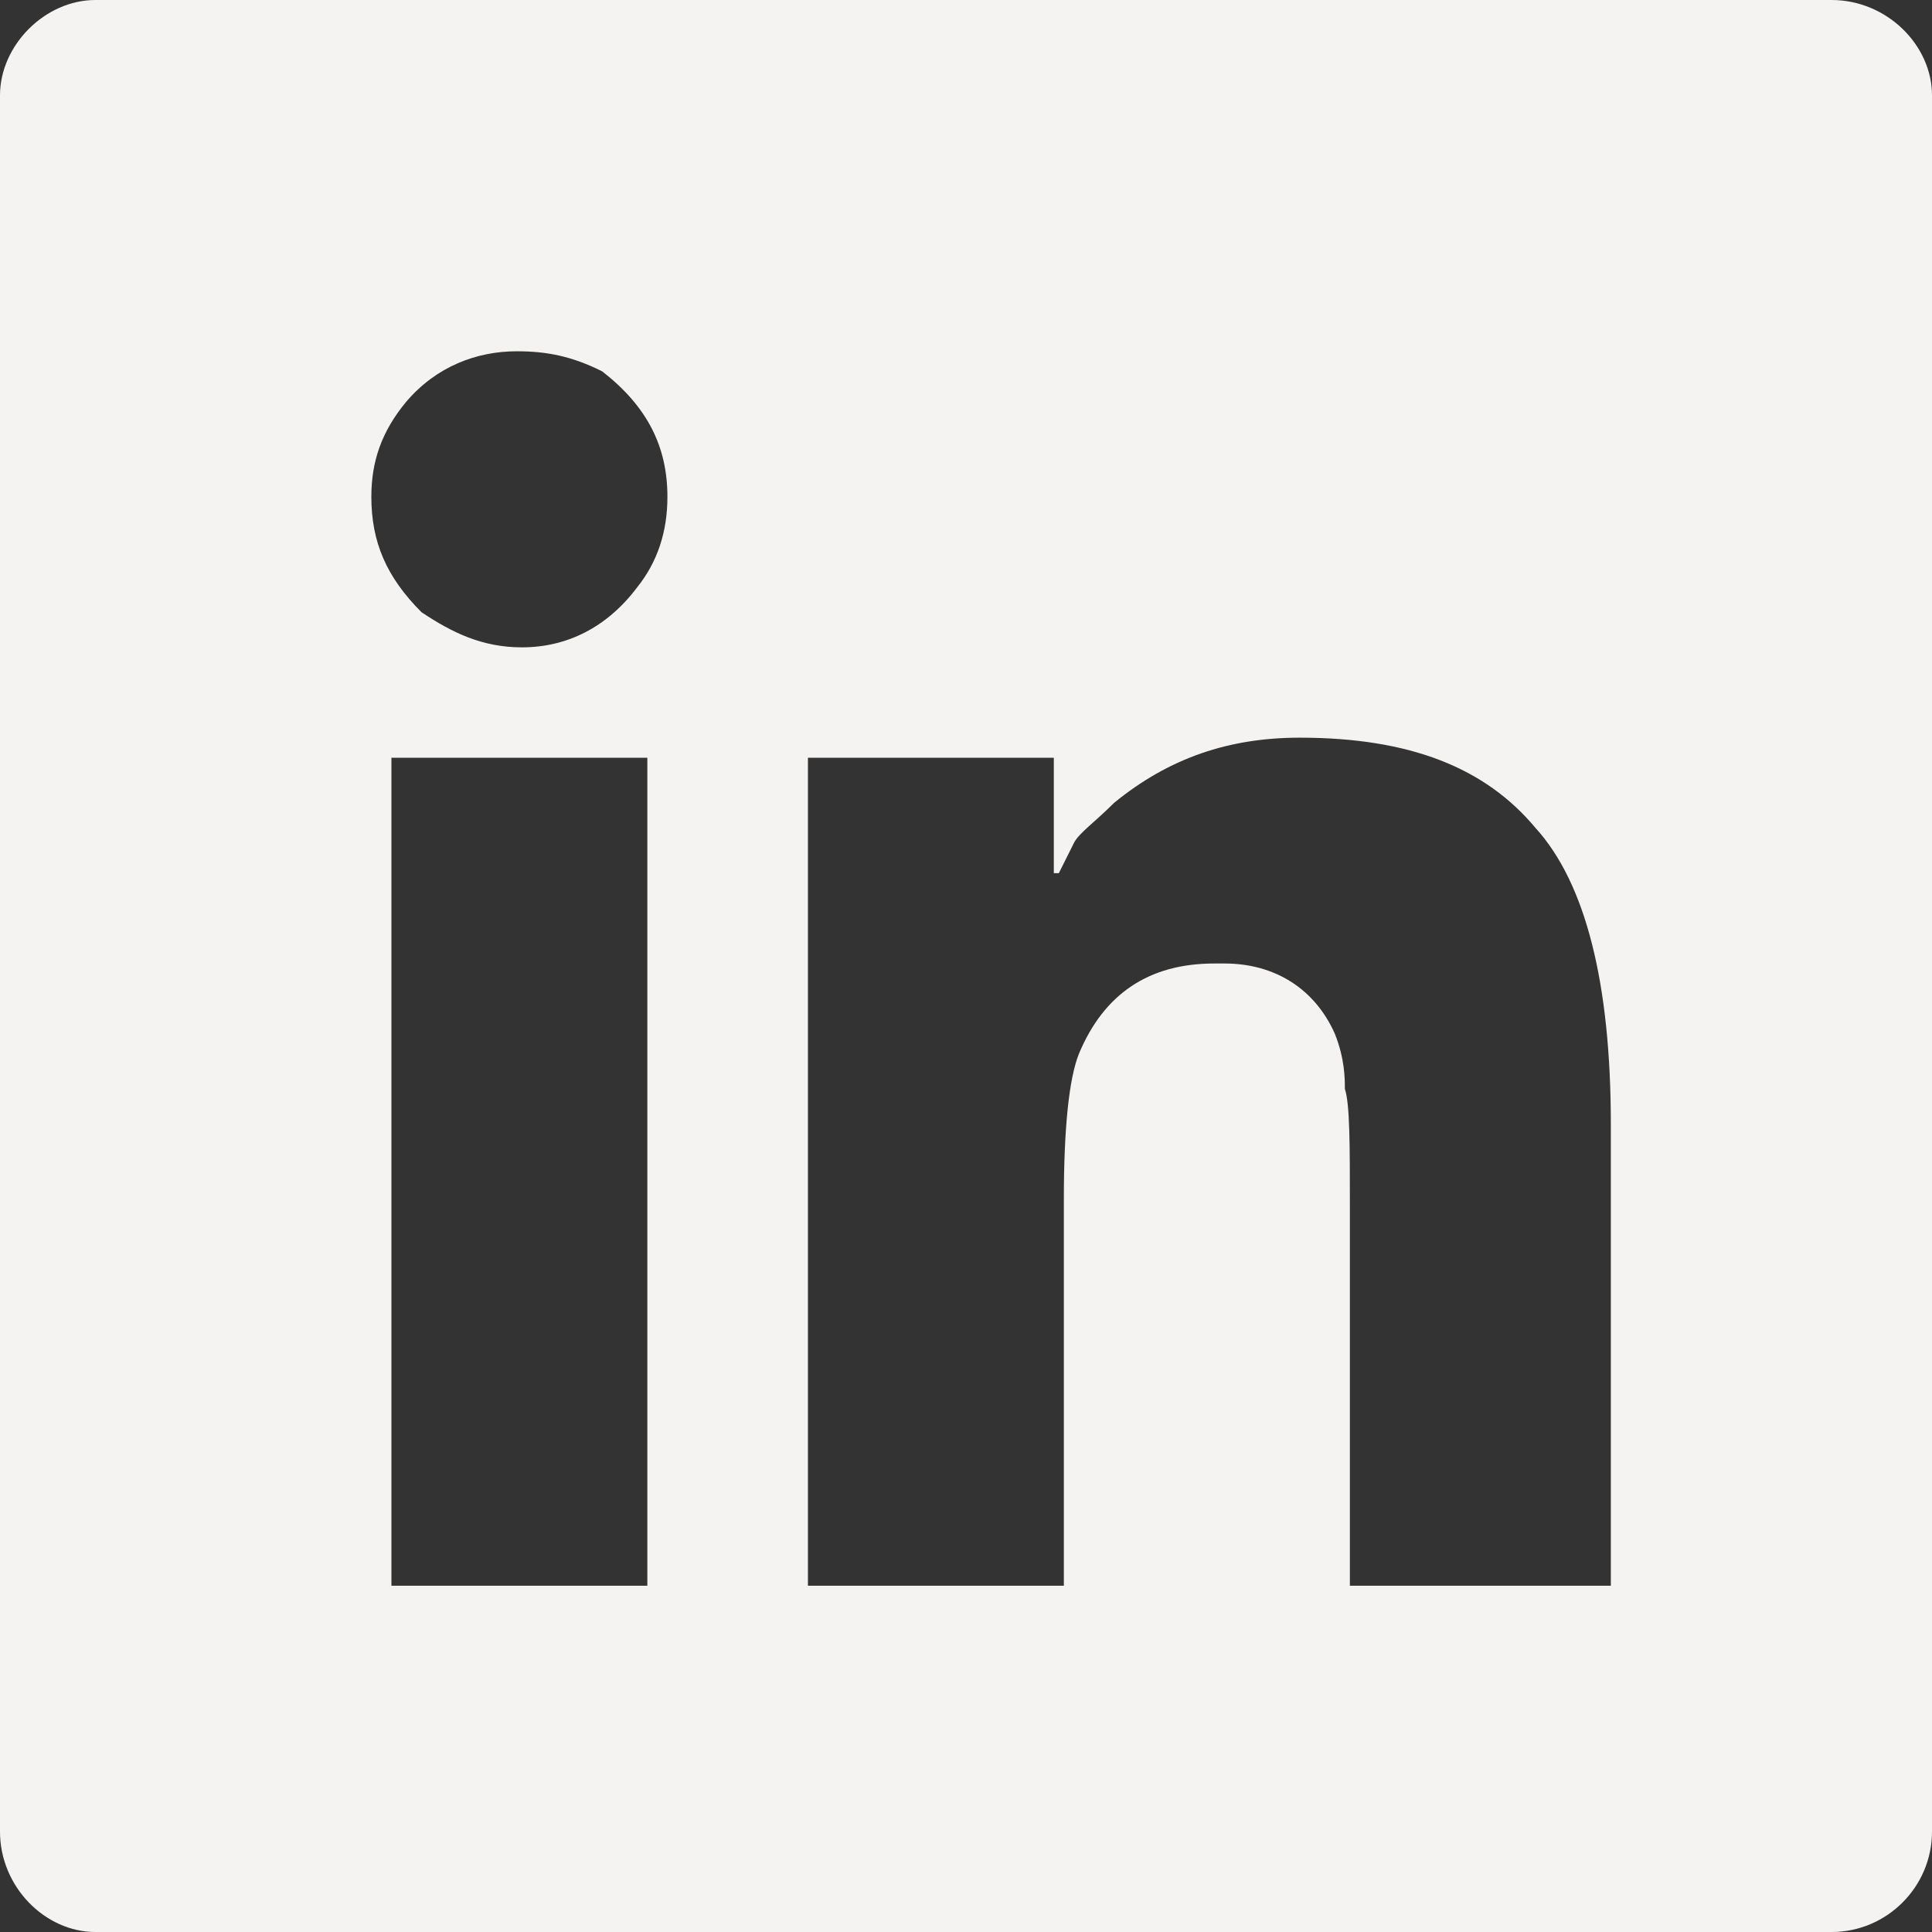 <?xml version="1.0" encoding="UTF-8"?>
<!DOCTYPE svg PUBLIC "-//W3C//DTD SVG 1.1//EN" "http://www.w3.org/Graphics/SVG/1.1/DTD/svg11.dtd">
<!-- Creator: CorelDRAW 2019 (64-Bit) -->
<svg xmlns="http://www.w3.org/2000/svg" xml:space="preserve" width="150px" height="150px" version="1.1" shape-rendering="geometricPrecision" text-rendering="geometricPrecision" image-rendering="optimizeQuality" fill-rule="evenodd" clip-rule="evenodd"
viewBox="0 0 3.85 3.85"
 xmlns:xlink="http://www.w3.org/1999/xlink"
 xmlns:xodm="http://www.corel.com/coreldraw/odm/2003">
 <rect x="0" y="0" width="3.85" height="3.85" fill="#333333" stroke="none"/>
 <g id="Livello_x0020_1">
  <path fill="#F4F3F1" fill-rule="nonzero" d="M2.11 1.74l-0.01 0c0,0 0,0 0,0l0 -0.23 -0.49 0 0 1.65 0.51 0 0 -0.77c0,-0.14 0.01,-0.24 0.03,-0.29 0.05,-0.12 0.14,-0.18 0.27,-0.18l0 0 0.01 0 0 0 0.01 0c0.1,0 0.18,0.05 0.22,0.14 0.02,0.05 0.02,0.09 0.02,0.11 0.01,0.03 0.01,0.11 0.01,0.24l0 0.75 0.52 0 0 -0.92c0,-0.28 -0.05,-0.48 -0.15,-0.59 -0.1,-0.12 -0.25,-0.18 -0.47,-0.18 -0.14,0 -0.26,0.04 -0.37,0.13 -0.04,0.04 -0.07,0.06 -0.08,0.08 -0.01,0.02 -0.02,0.04 -0.03,0.06zm-1.33 1.42l0.51 0 0 -1.65 -0.51 0 0 1.65zm-0.04 -2.17c0,0.09 0.03,0.16 0.1,0.23 0.06,0.04 0.12,0.07 0.2,0.07 0.09,0 0.17,-0.04 0.23,-0.12 0.04,-0.05 0.06,-0.11 0.06,-0.18 0,-0.1 -0.04,-0.18 -0.13,-0.25 -0.06,-0.03 -0.11,-0.04 -0.17,-0.04 -0.08,0 -0.16,0.03 -0.22,0.1 -0.05,0.06 -0.07,0.12 -0.07,0.19zm2.91 2.86l-3.46 0c-0.1,0 -0.19,-0.09 -0.19,-0.2l0 -3.46c0,-0.1 0.09,-0.19 0.19,-0.19l3.46 0c0.11,0 0.2,0.09 0.2,0.19l0 3.46c0,0.11 -0.09,0.2 -0.2,0.2z"/>
 </g>
</svg>
